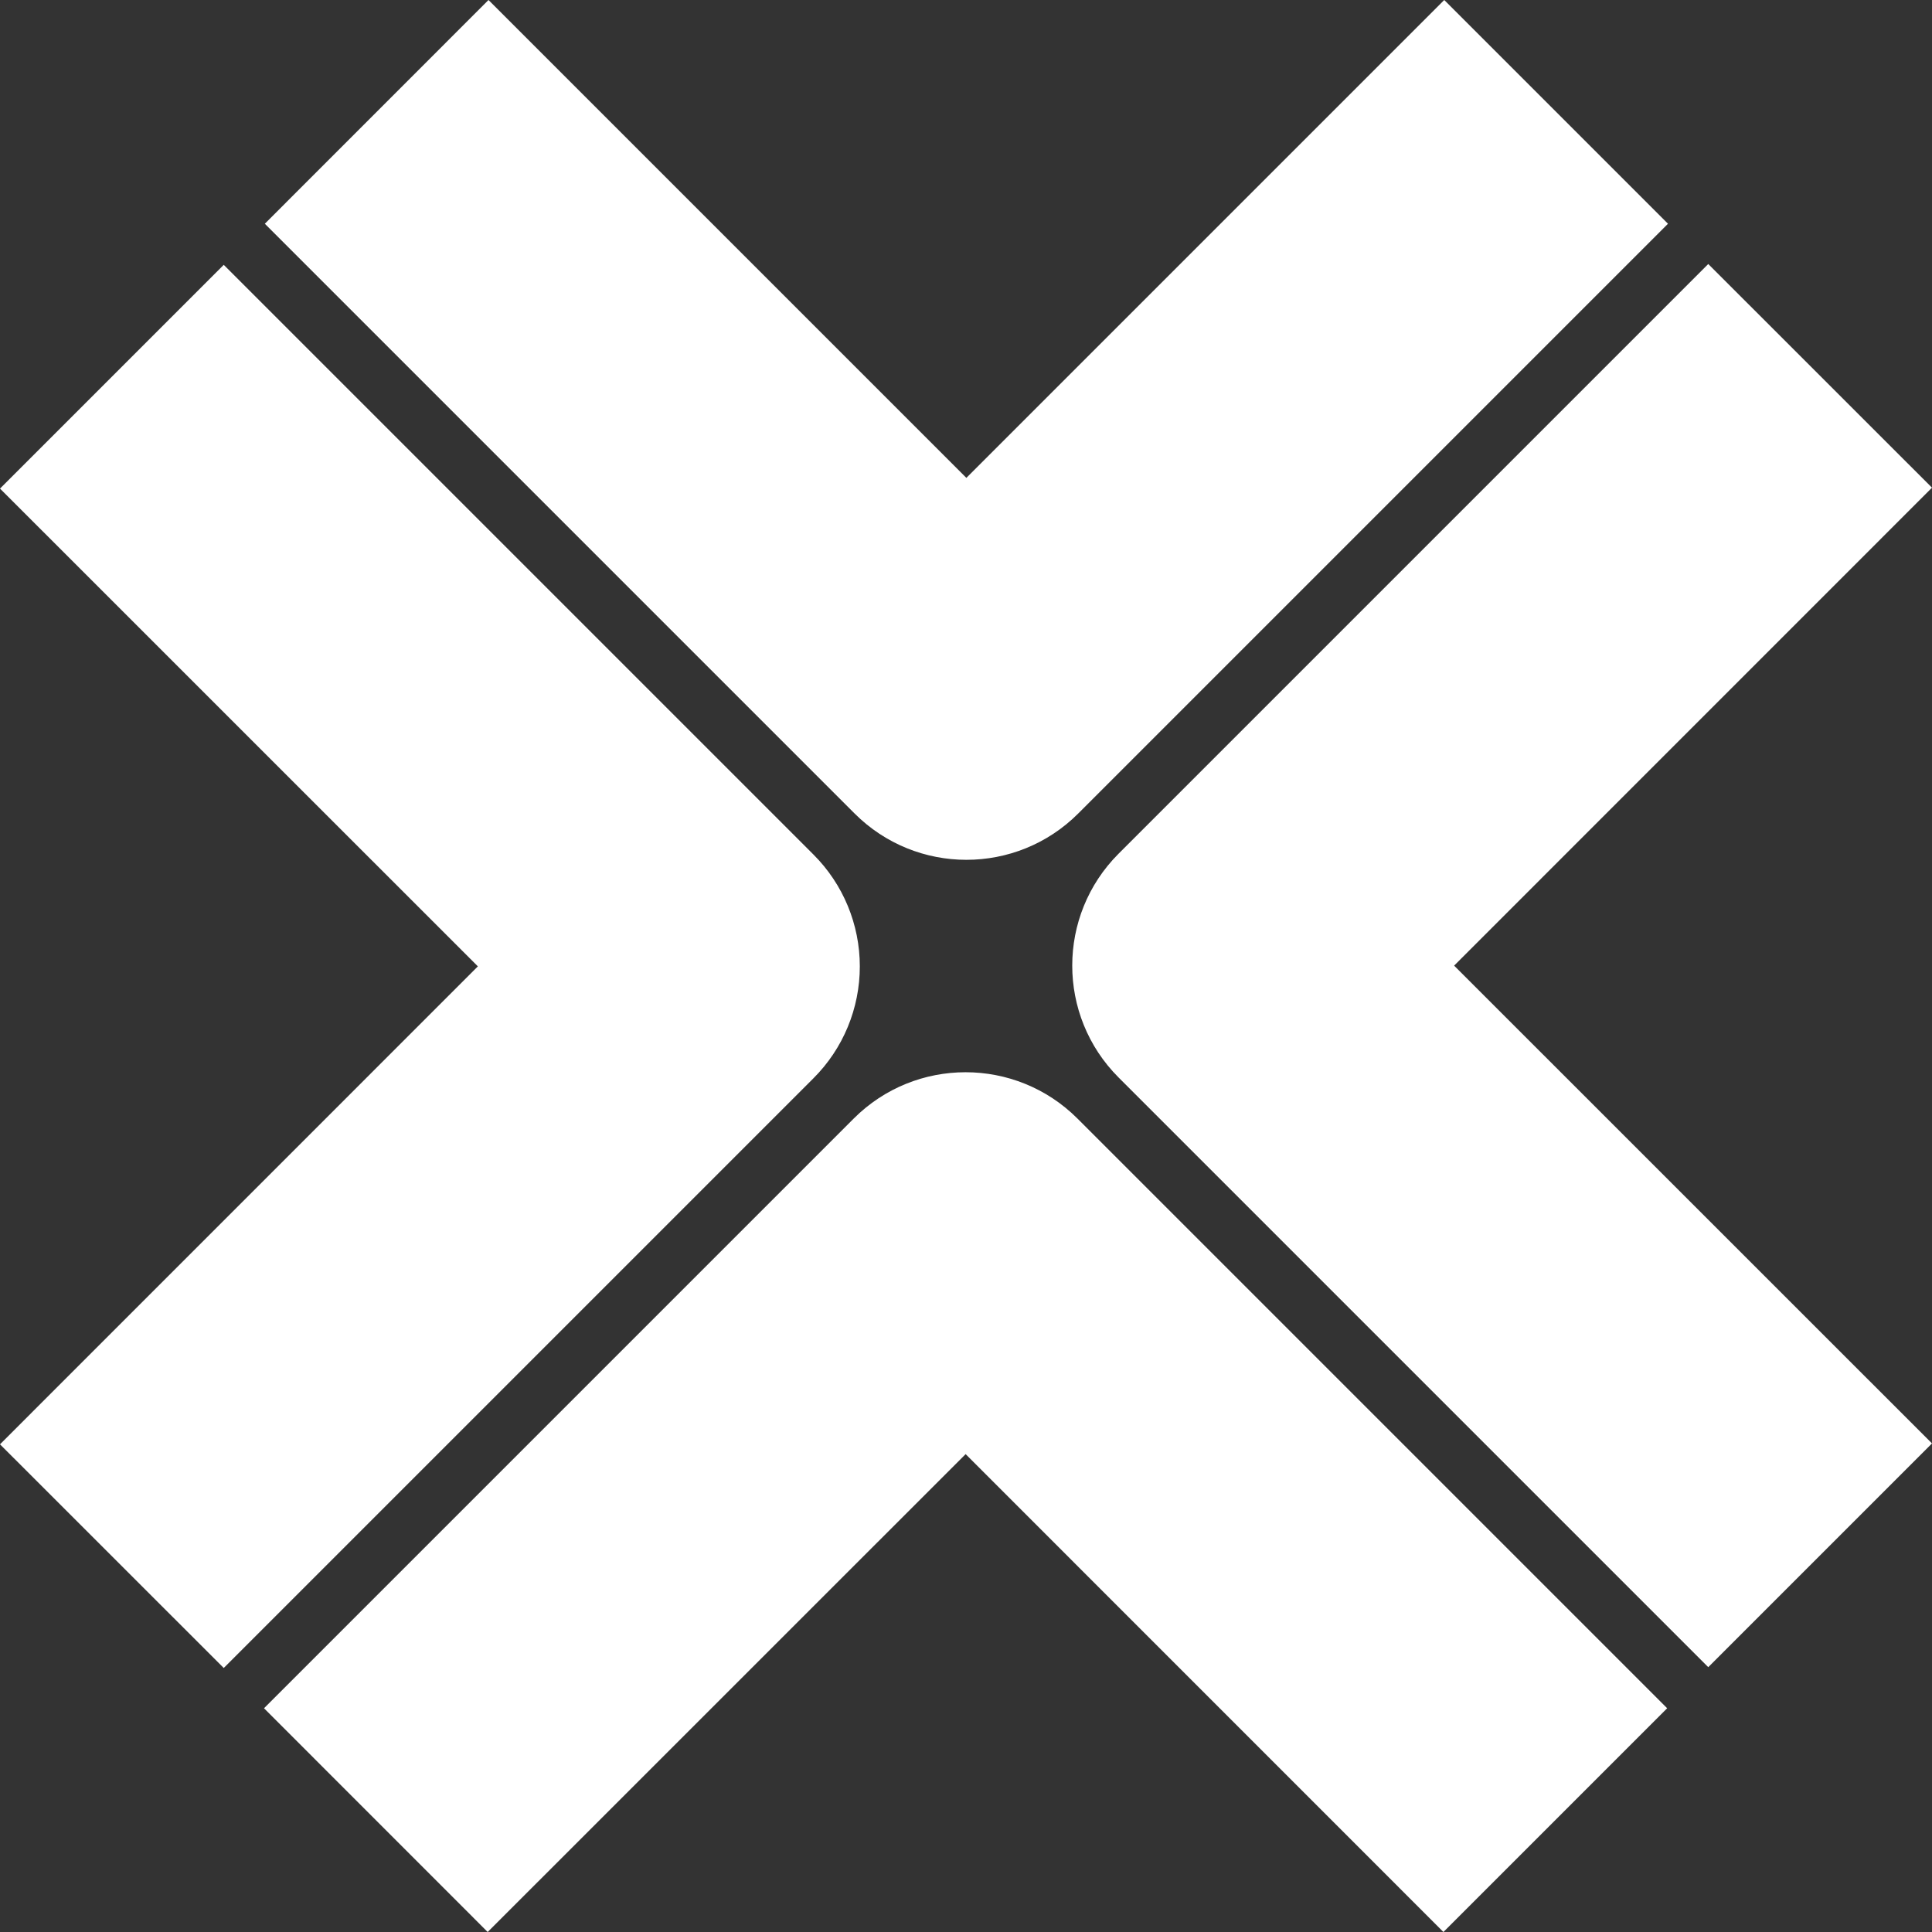 <svg xmlns="http://www.w3.org/2000/svg" fill="none" viewBox="0 0 26 26" height="26" width="26">
<rect x="0" y="0" width="26" height="26" fill="#333333" stroke="none"/>
<path fill="white" d="M14.511 10.947L22.447 3.011L19.436 0L13.005 6.431L6.574 0L3.564 3.011L11.5 10.947C11.916 11.363 12.461 11.571 13.005 11.571C13.55 11.571 14.095 11.363 14.511 10.947ZM26 19.425L19.569 12.995L26 6.563L22.989 3.553L15.053 11.489C14.222 12.321 14.222 13.668 15.053 14.5L22.989 22.436L26 19.425ZM12.995 19.569L19.425 26L22.436 22.989L14.5 15.053C13.668 14.222 12.32 14.222 11.489 15.053L3.553 22.989L6.563 26L12.995 19.569ZM10.947 14.511C11.347 14.112 11.571 13.57 11.571 13.005C11.571 12.441 11.347 11.899 10.947 11.5L3.011 3.564L0 6.575L6.431 13.005L0 19.437L3.011 22.447L10.947 14.511Z"></path>
</svg>
